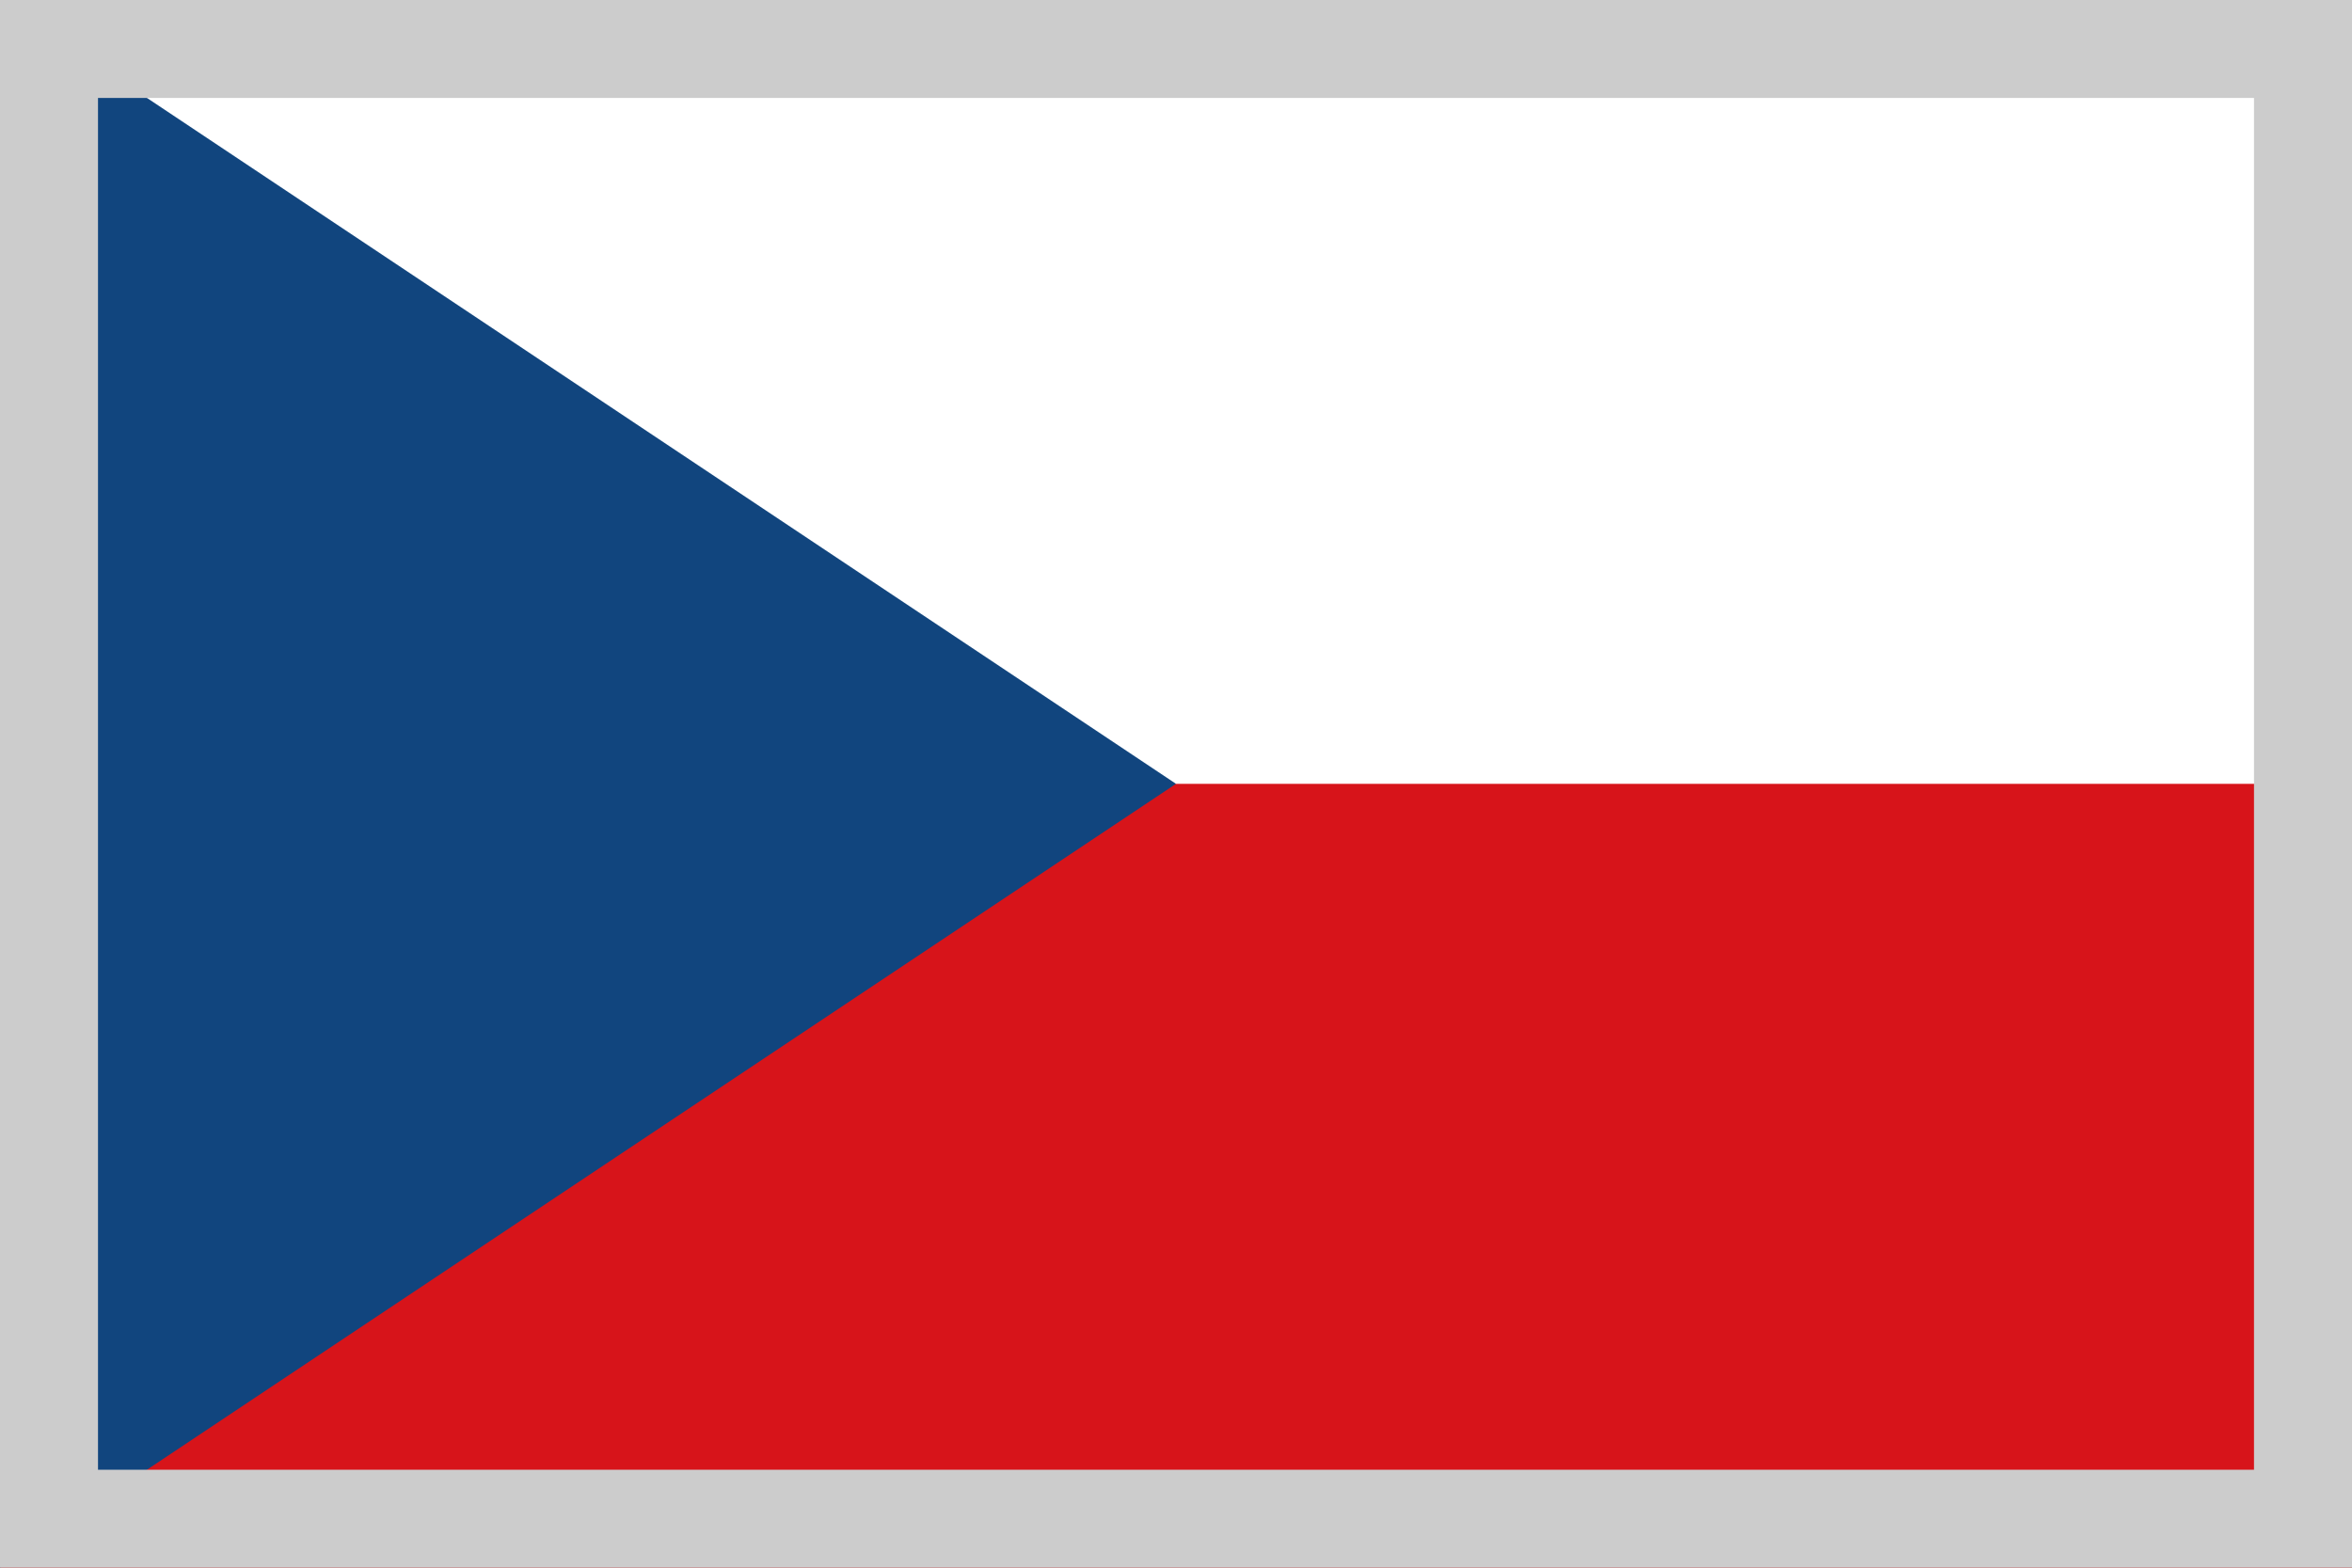 <svg width="24" height="16" viewBox="0 0 24 16" fill="none" xmlns="http://www.w3.org/2000/svg">
<rect x="0" y="0" width="24" height="16" fill="#808080" stroke="none"/>
<g clip-path="url(#clip0_7164_580)">
<path d="M24 0H0V16H24V0Z" fill="#D7141A"/>
<path d="M24 0H0V8H24V0Z" fill="white"/>
<path d="M12 8L0 0V16L12 8Z" fill="#11457E"/>
</g>
<rect x="0.5" y="0.5" width="23" height="15" stroke="#CCCCCC"/>
<defs>
<clipPath id="clip0_7164_580">
<rect width="24" height="16" fill="white"/>
</clipPath>
</defs>
</svg>
